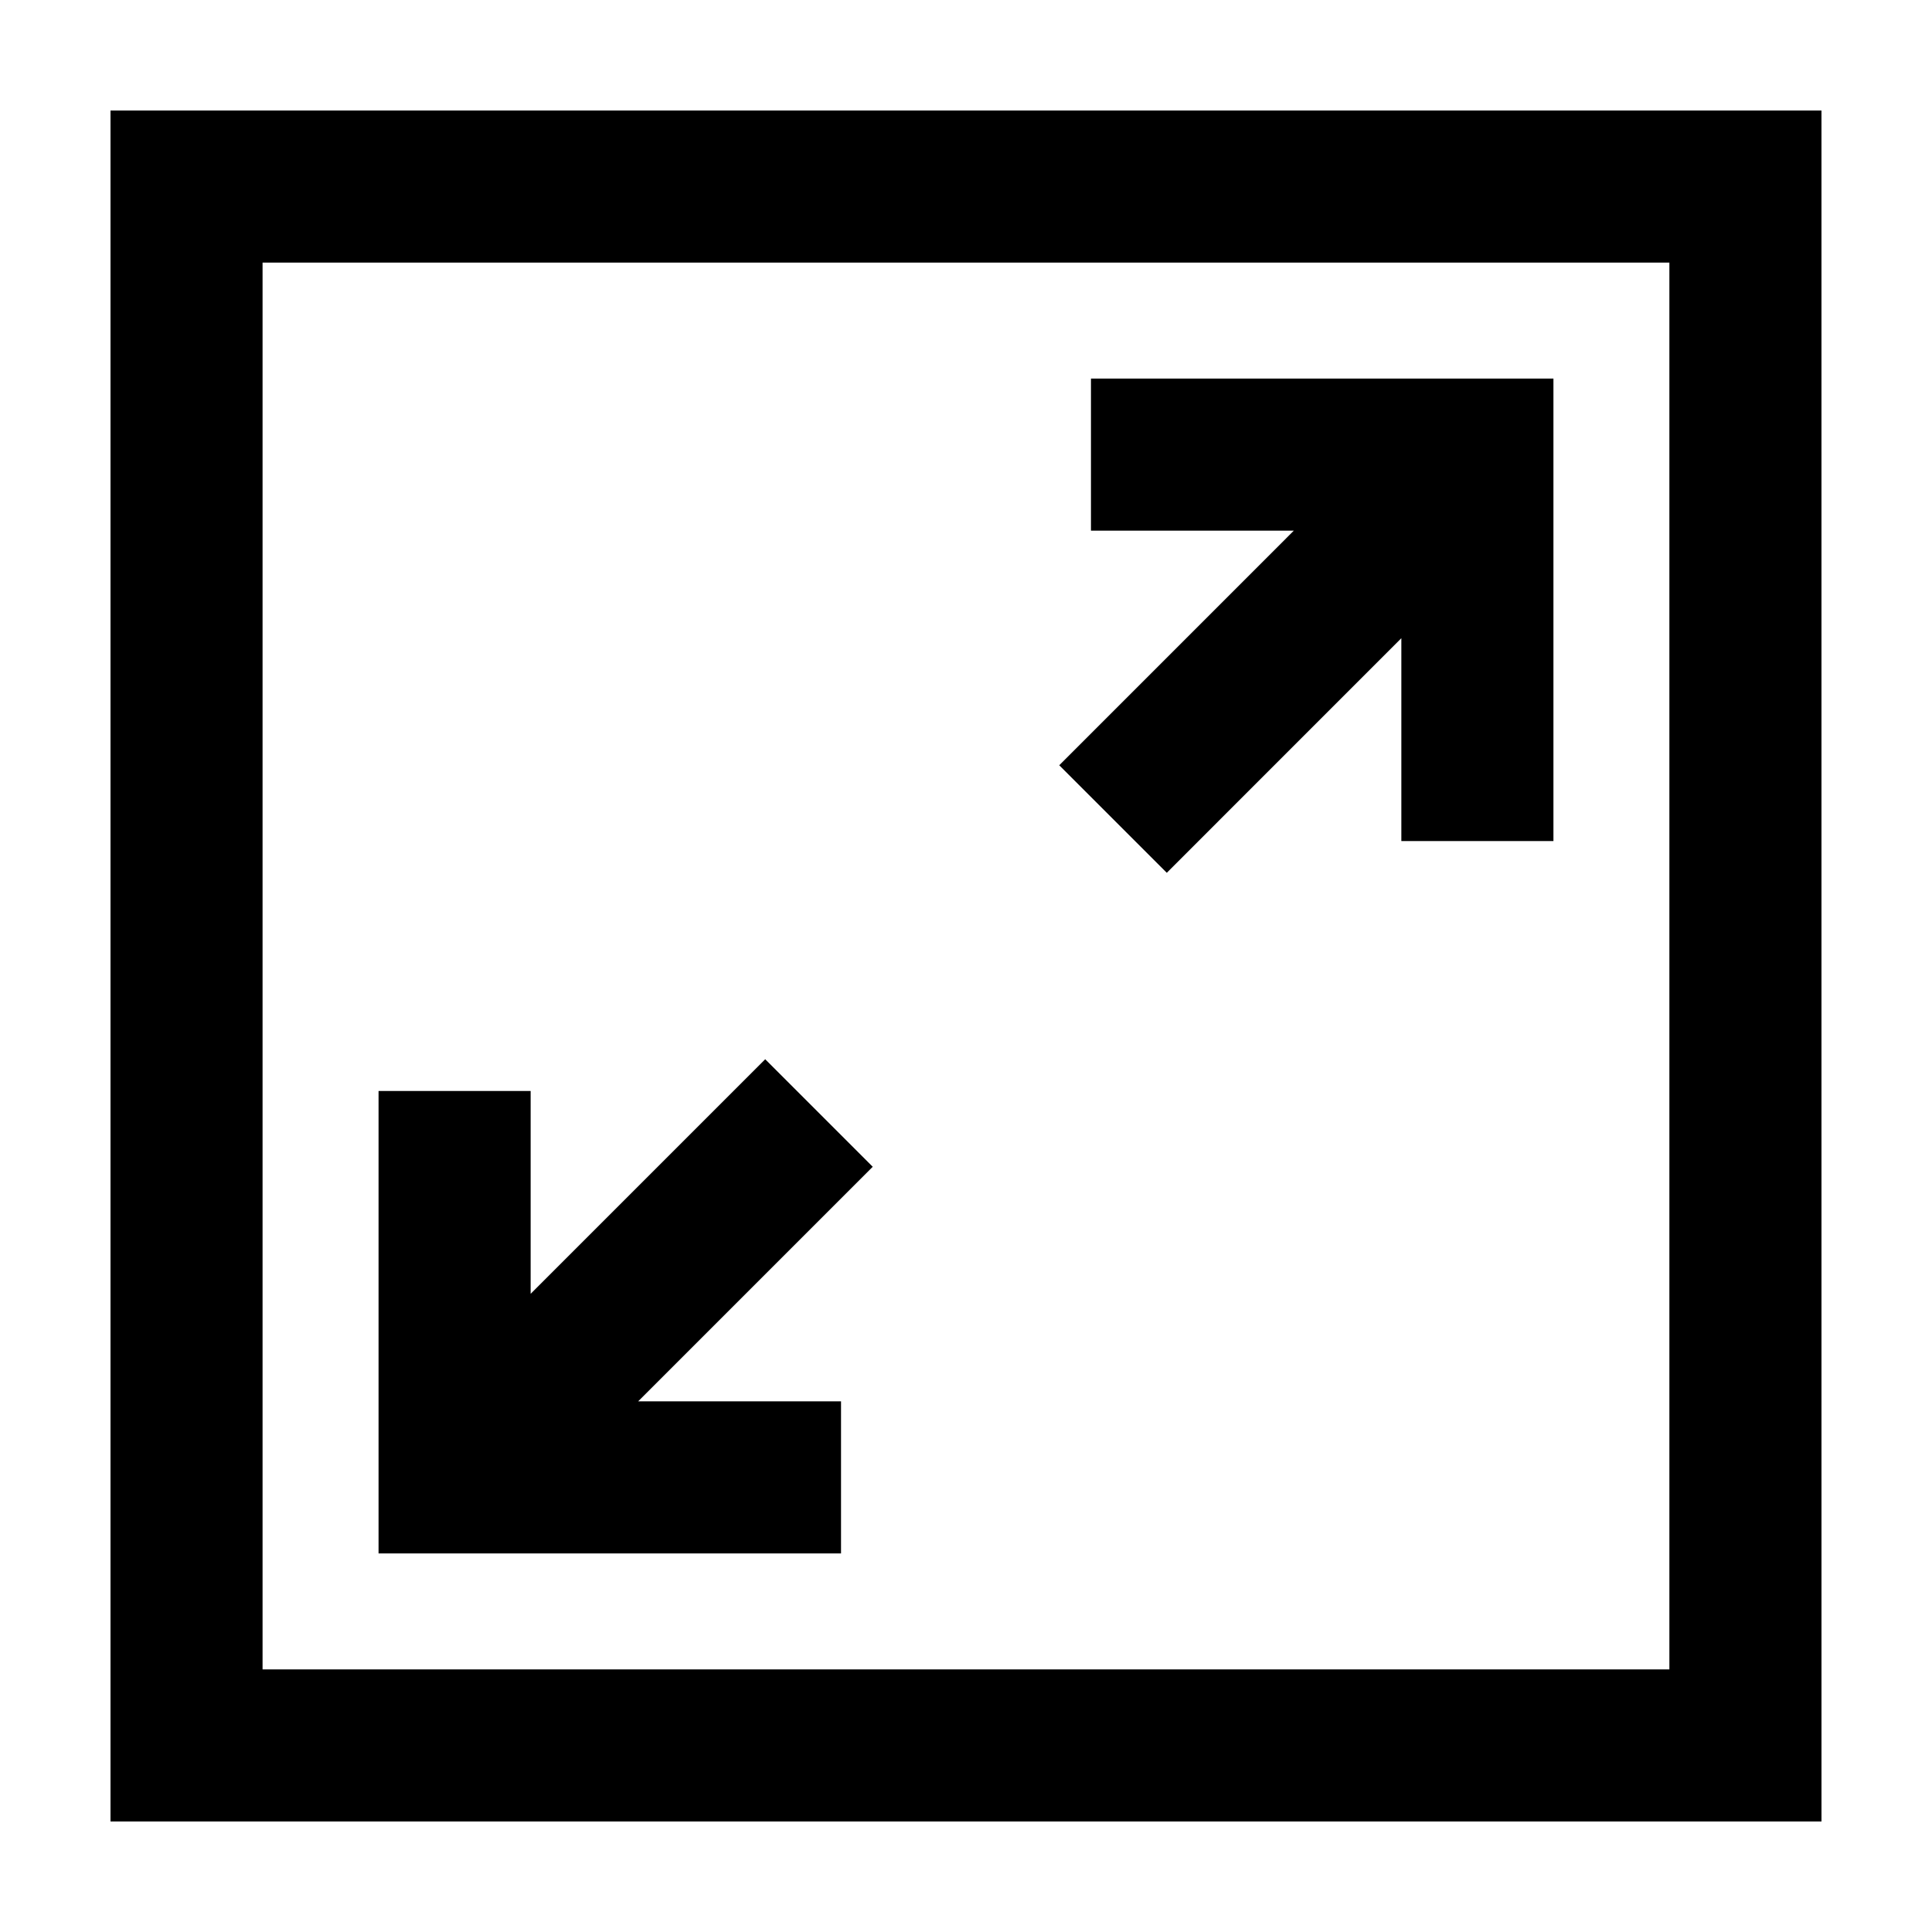 <?xml version="1.0" encoding="UTF-8"?>
<!-- Uploaded to: ICON Repo, www.iconrepo.com, Generator: ICON Repo Mixer Tools -->
<svg fill="#000000" width="800px" height="800px" version="1.1" viewBox="144 144 512 512" xmlns="http://www.w3.org/2000/svg">
 <path d="m366.88 515.37h-53.758l62.164-62.164-28.496-28.496-62.164 62.164v-53.754h-40.305v122.55h122.56zm86.332-140.07 62.16-62.172v53.758h40.305v-122.56h-122.56v40.305h53.758l-62.164 62.172zm-279.93-202.01v453.43h453.43l-0.004-453.43zm413.12 413.12h-372.82v-372.82h372.82z"/>
</svg>